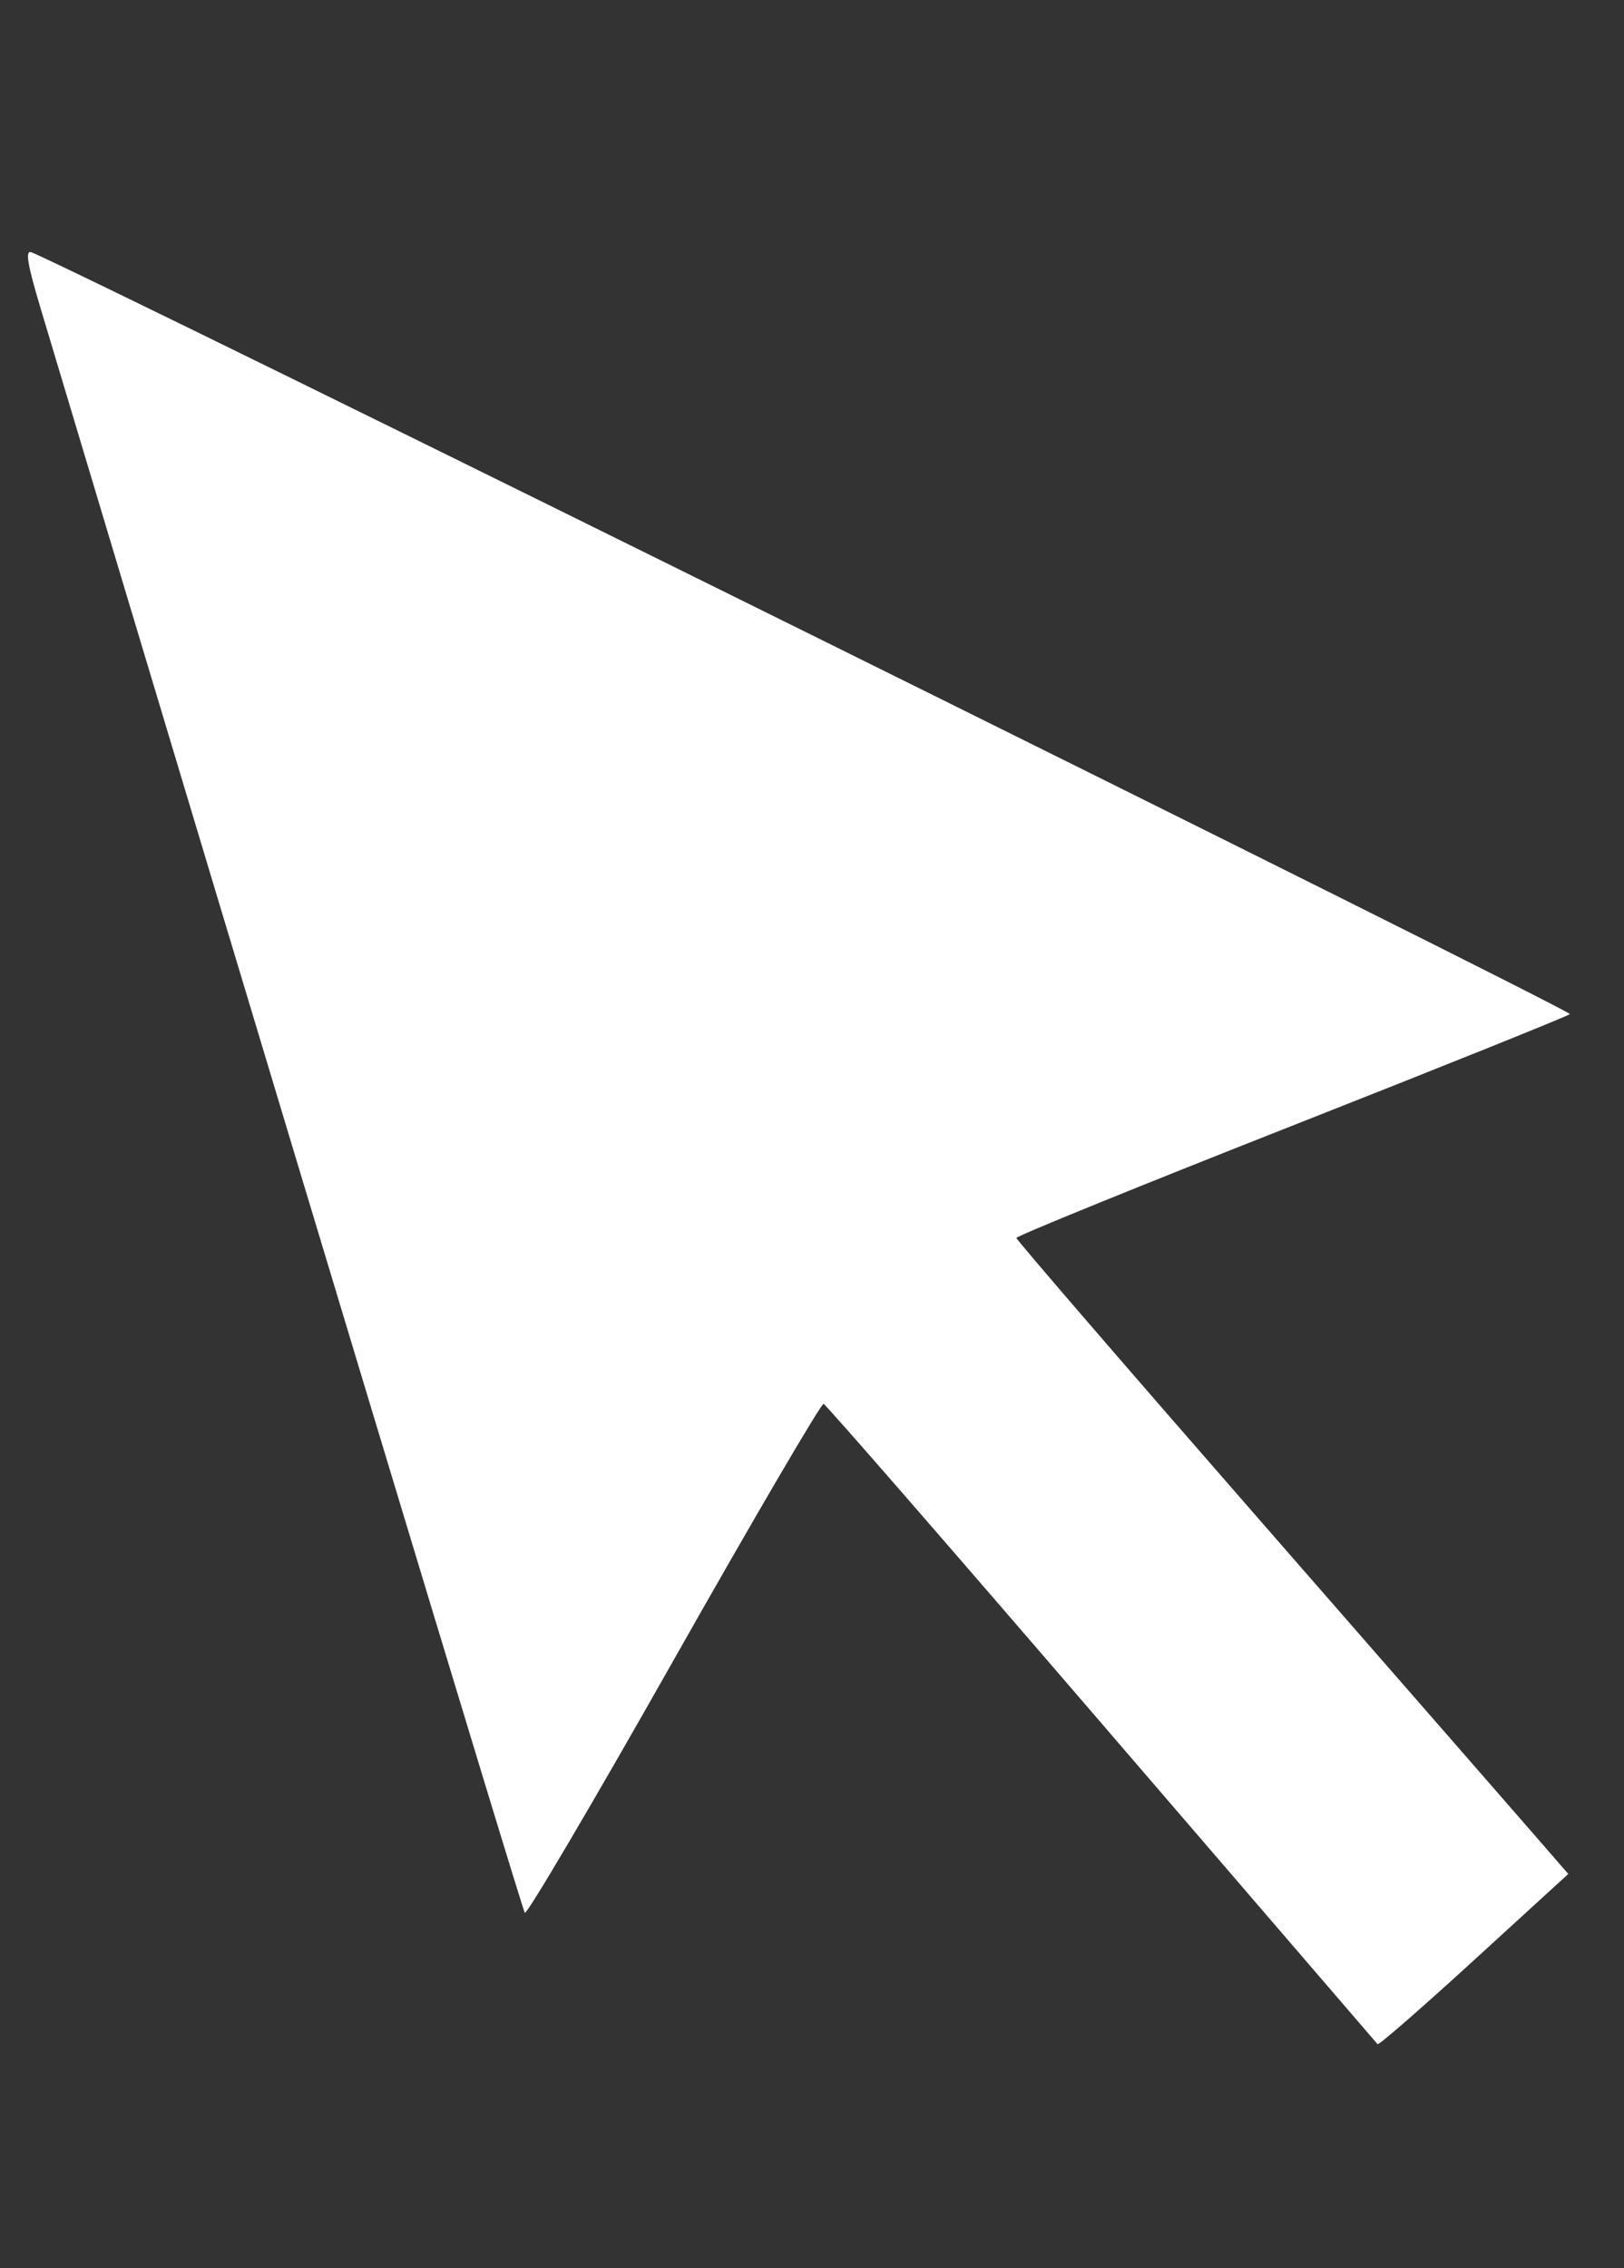 <?xml version="1.0" encoding="UTF-8"?>
<svg width="58px" height="81px" viewBox="0 0 58 81" version="1.1" xmlns="http://www.w3.org/2000/svg" xmlns:xlink="http://www.w3.org/1999/xlink">
    <rect x="0" y="0" width="58" height="81" fill="#333333" stroke="none"/>
    <!-- Generator: Sketch 63.1 (92452) - https://sketch.com -->
    <title>Motor.8</title>
    <desc>Created with Sketch.</desc>
    <g id="Motor.8" stroke="none" stroke-width="1" fill="none" fill-rule="evenodd">
        <path d="M18.743,68.307 C18.812,68.391 21.207,64.326 24.064,59.273 C26.922,54.221 29.329,50.108 29.414,50.133 C29.499,50.159 33.969,55.296 39.347,61.549 C44.725,67.802 49.159,72.954 49.199,72.999 C49.24,73.044 50.789,71.694 52.641,70 L56.01,66.92 L54.948,65.696 C54.365,65.023 49.93,59.941 45.094,54.402 C40.258,48.864 36.301,44.276 36.3,44.208 C36.299,44.139 40.708,42.345 46.097,40.222 C51.486,38.099 55.973,36.295 56.067,36.214 C56.195,36.103 2.689,9.611 1.121,9.009 C0.893,8.922 0.978,9.434 1.453,11.021 C9.766,38.767 18.646,68.189 18.743,68.307 Z" id="Path-Copy" fill="#FFFFFF"></path>
    </g>
</svg>